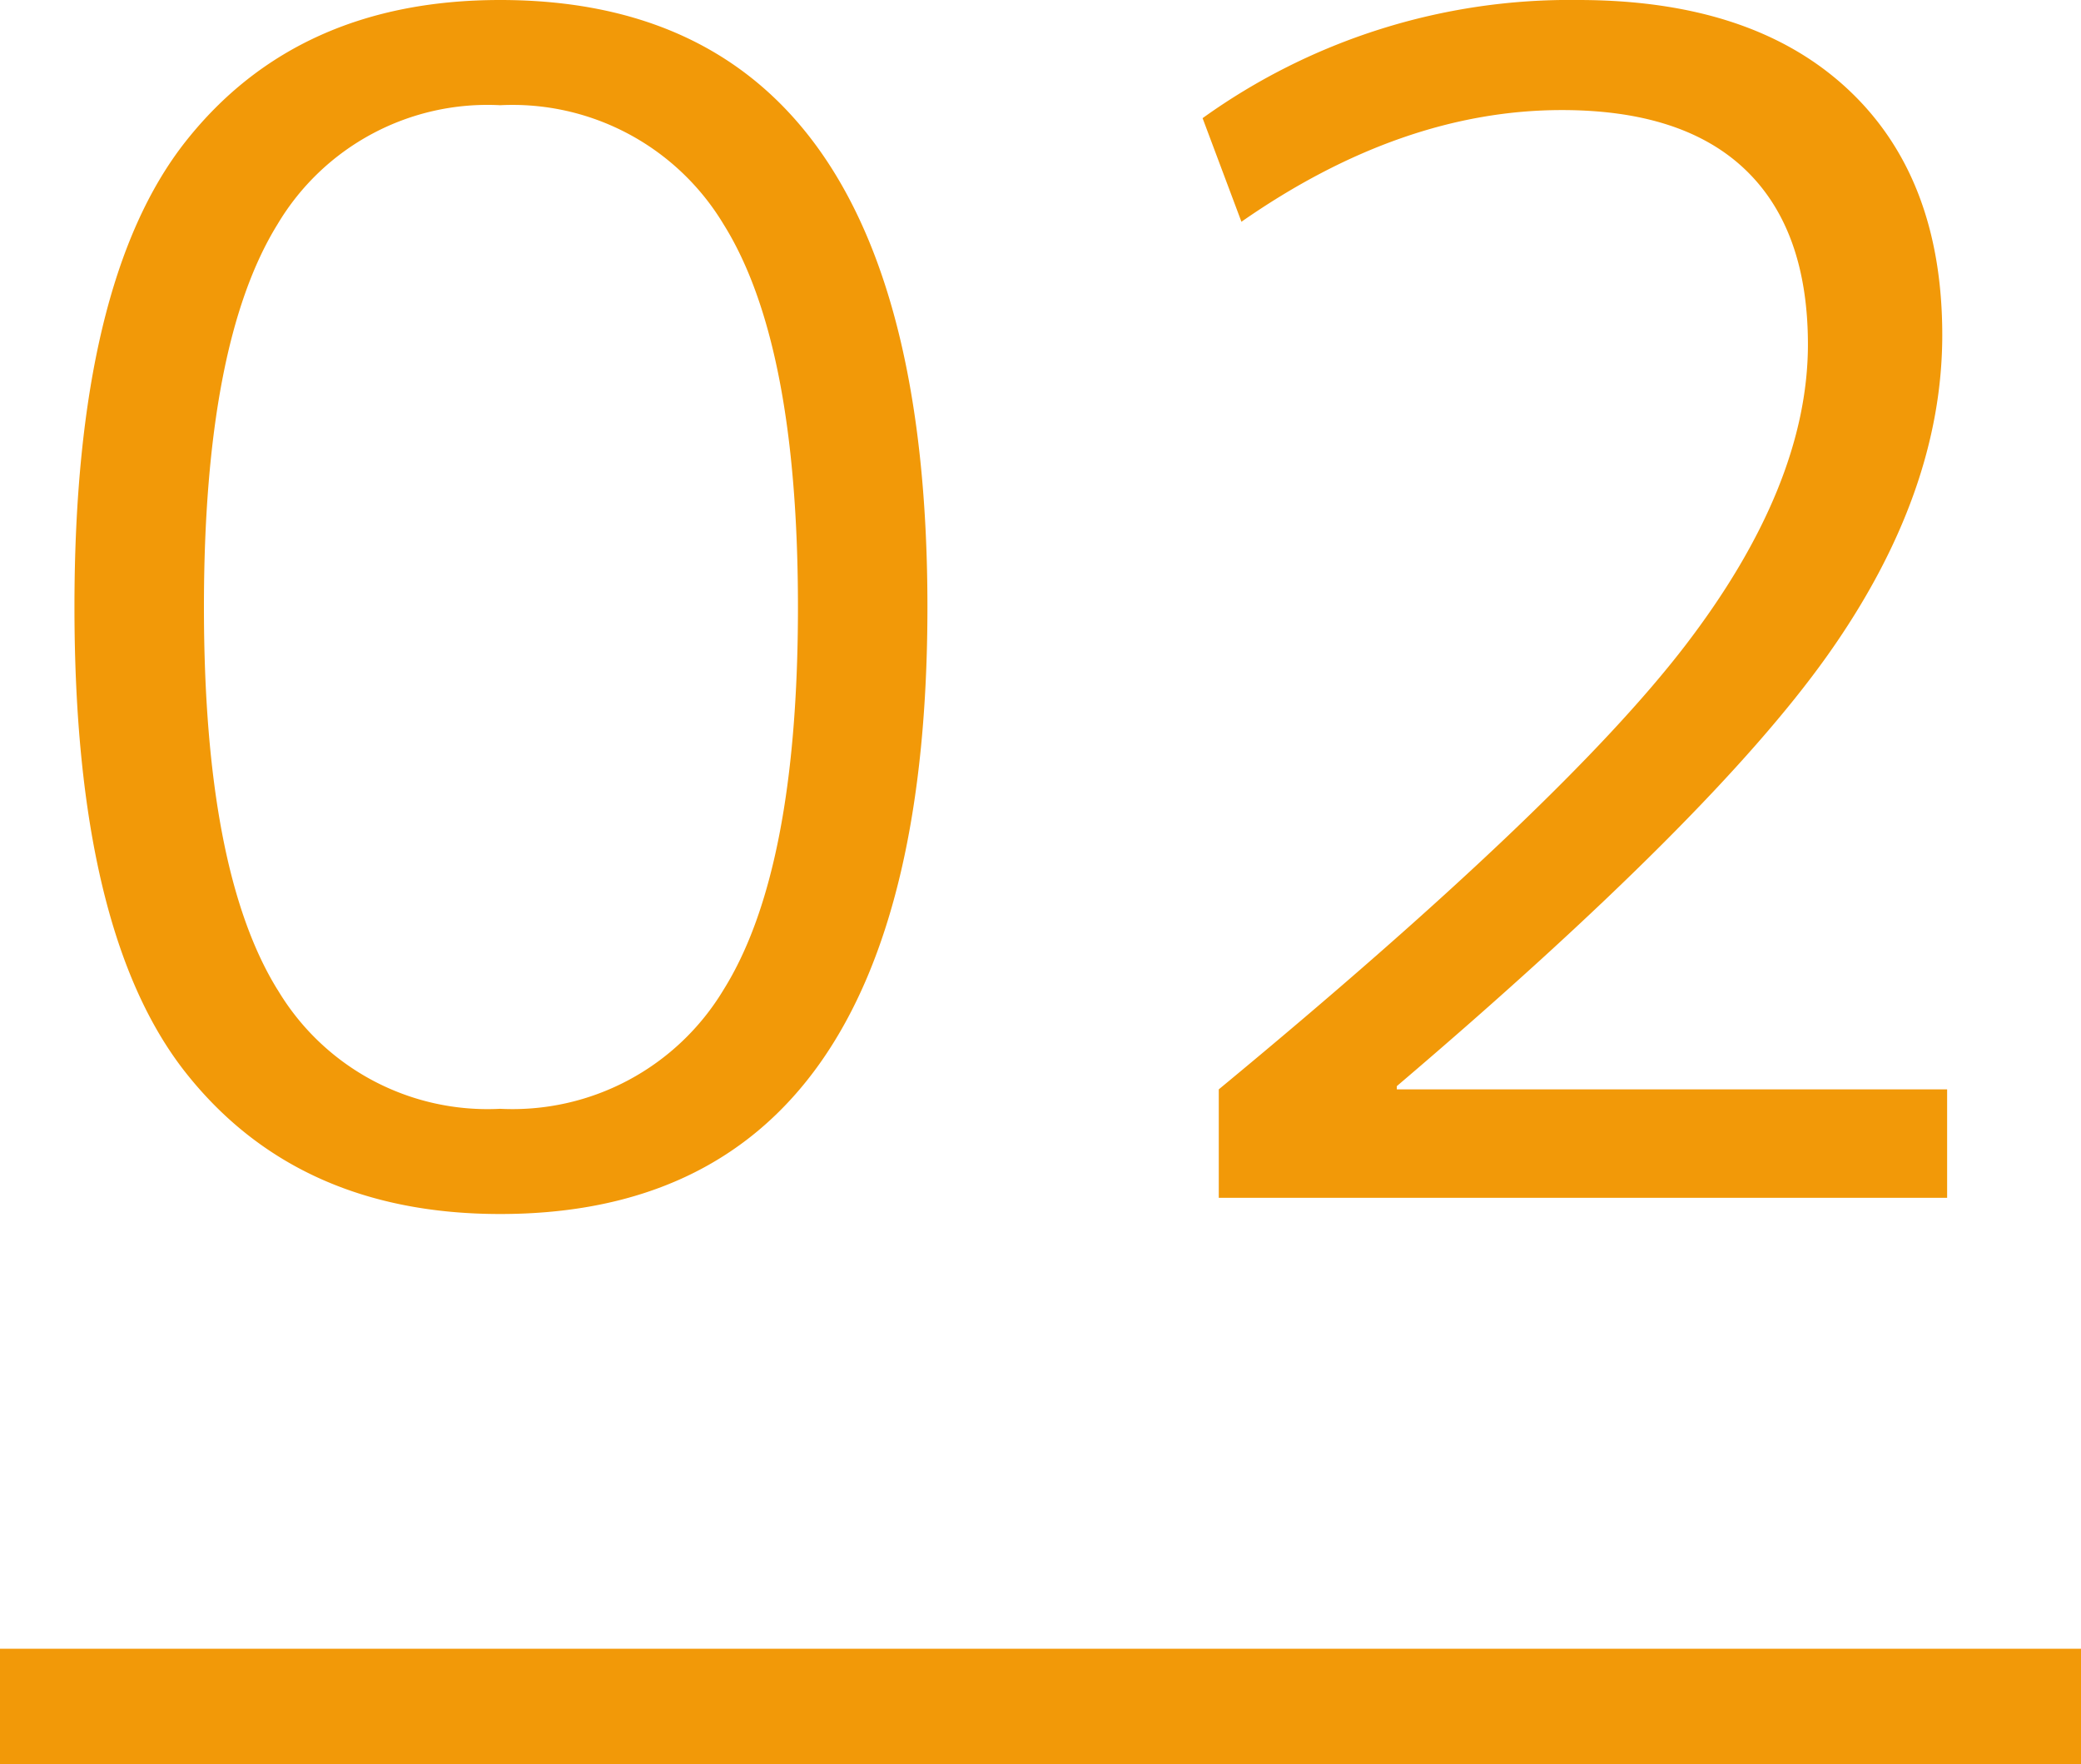 <svg xmlns="http://www.w3.org/2000/svg" width="90" height="76.3" viewBox="0 0 90 76.3">
  <g id="グループ_29" data-name="グループ 29" transform="translate(-1010 -2873.2)">
    <line id="線_8" data-name="線 8" x2="90" transform="translate(1010 2947)" fill="none" stroke="#f29908" stroke-width="5"/>
    <path id="パス_80627" data-name="パス 80627" d="M21.63-51.8q18.48,0,18.48,26.25T21.63.7Q12.88.7,8.05-5.39T3.22-25.55q0-14.07,4.83-20.16T21.63-51.8Zm-9.625,42.8A10.564,10.564,0,0,0,21.63-3.85a10.646,10.646,0,0,0,9.66-5.145q3.22-5.145,3.22-16.555T31.29-42.105a10.646,10.646,0,0,0-9.66-5.145,10.564,10.564,0,0,0-9.625,5.145Q8.82-36.96,8.82-25.55T12.005-8.995ZM67.55-47.04q-6.93,0-13.86,4.83l-1.68-4.48A27.21,27.21,0,0,1,68.25-51.8q7.49,0,11.62,3.815T84-37.31q0,6.86-4.97,13.86T60.41-4.83v.14h23.8V0H52.71V-4.69Q67.62-17.01,72.9-23.905T78.19-36.89q0-4.97-2.695-7.56T67.55-47.04Z" transform="translate(1010 2925)" fill="#f29908"/>
  </g>
</svg>
